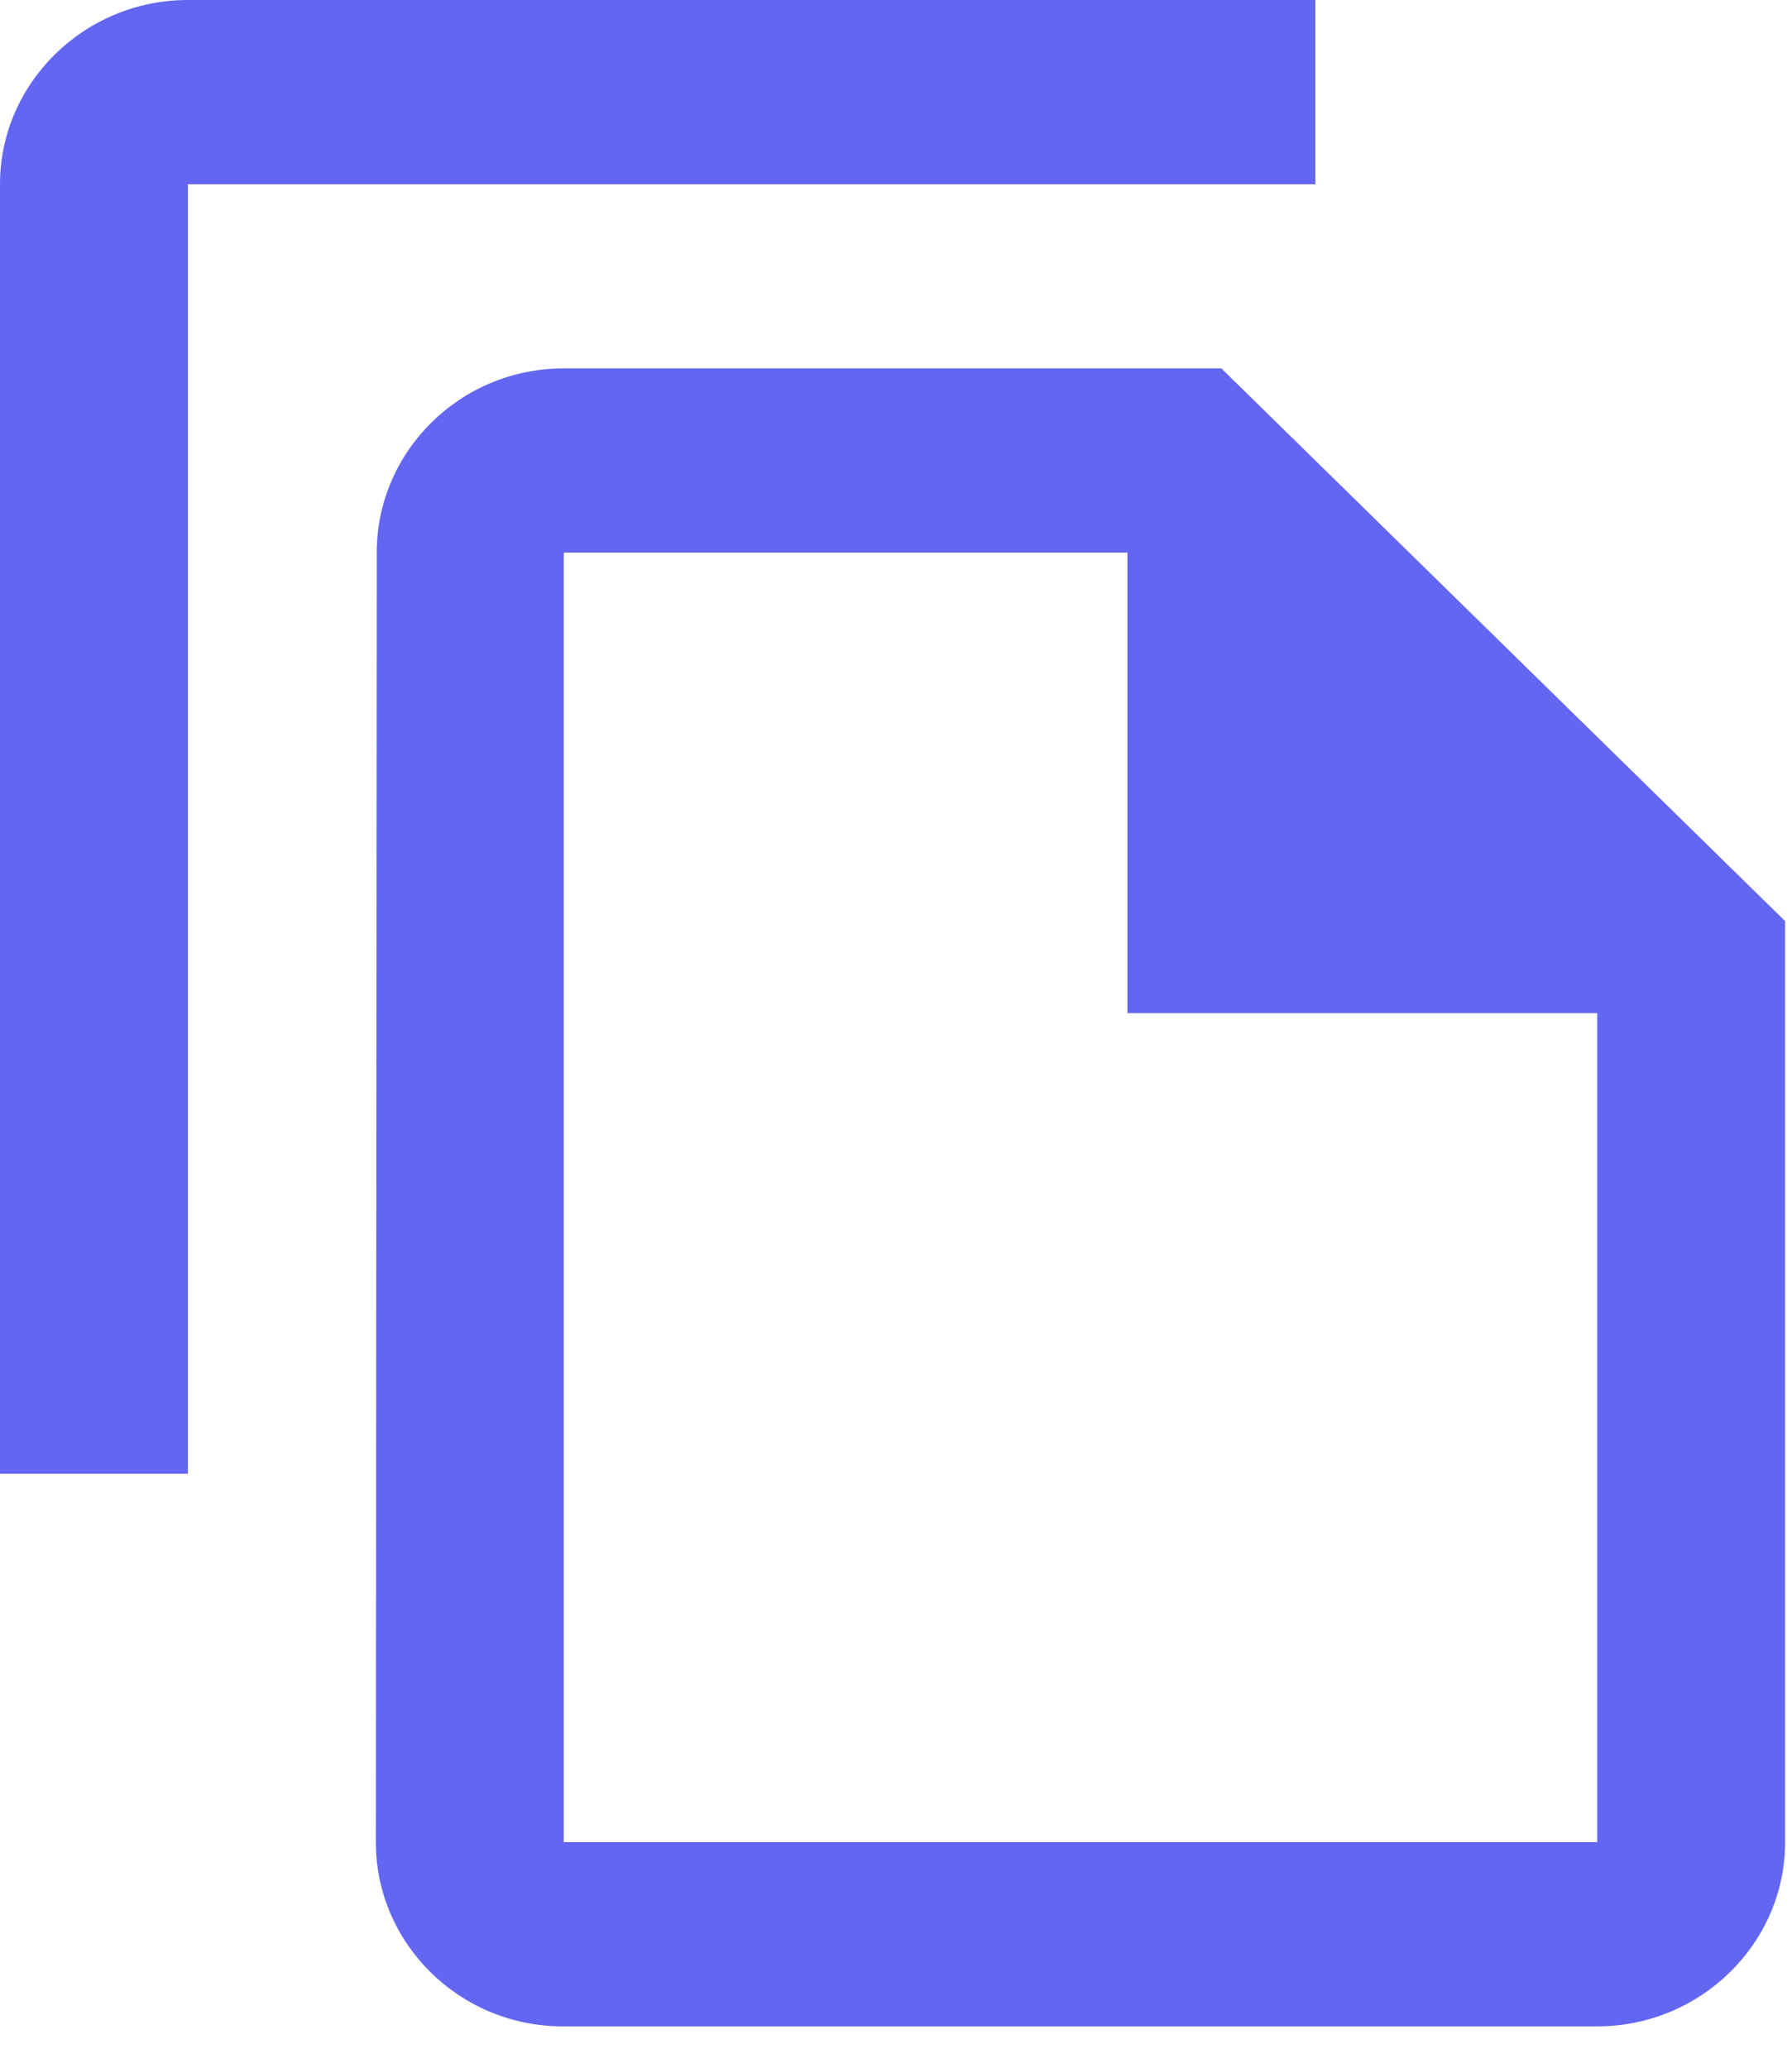 <svg width="26" height="30" viewBox="0 0 26 30" fill="none" xmlns="http://www.w3.org/2000/svg">
<path d="M19.084 0H2.726C1.227 0 0 1.203 0 2.673V21.382H2.726V2.673H19.084V0ZM17.721 5.345H8.179C6.679 5.345 5.466 6.548 5.466 8.018L5.453 26.727C5.453 28.197 6.666 29.4 8.165 29.4H23.174C24.673 29.4 25.9 28.197 25.9 26.727V13.364L17.721 5.345ZM8.179 26.727V8.018H16.358V14.7H23.174V26.727H8.179Z" fill="#6366F1"/>
</svg>
